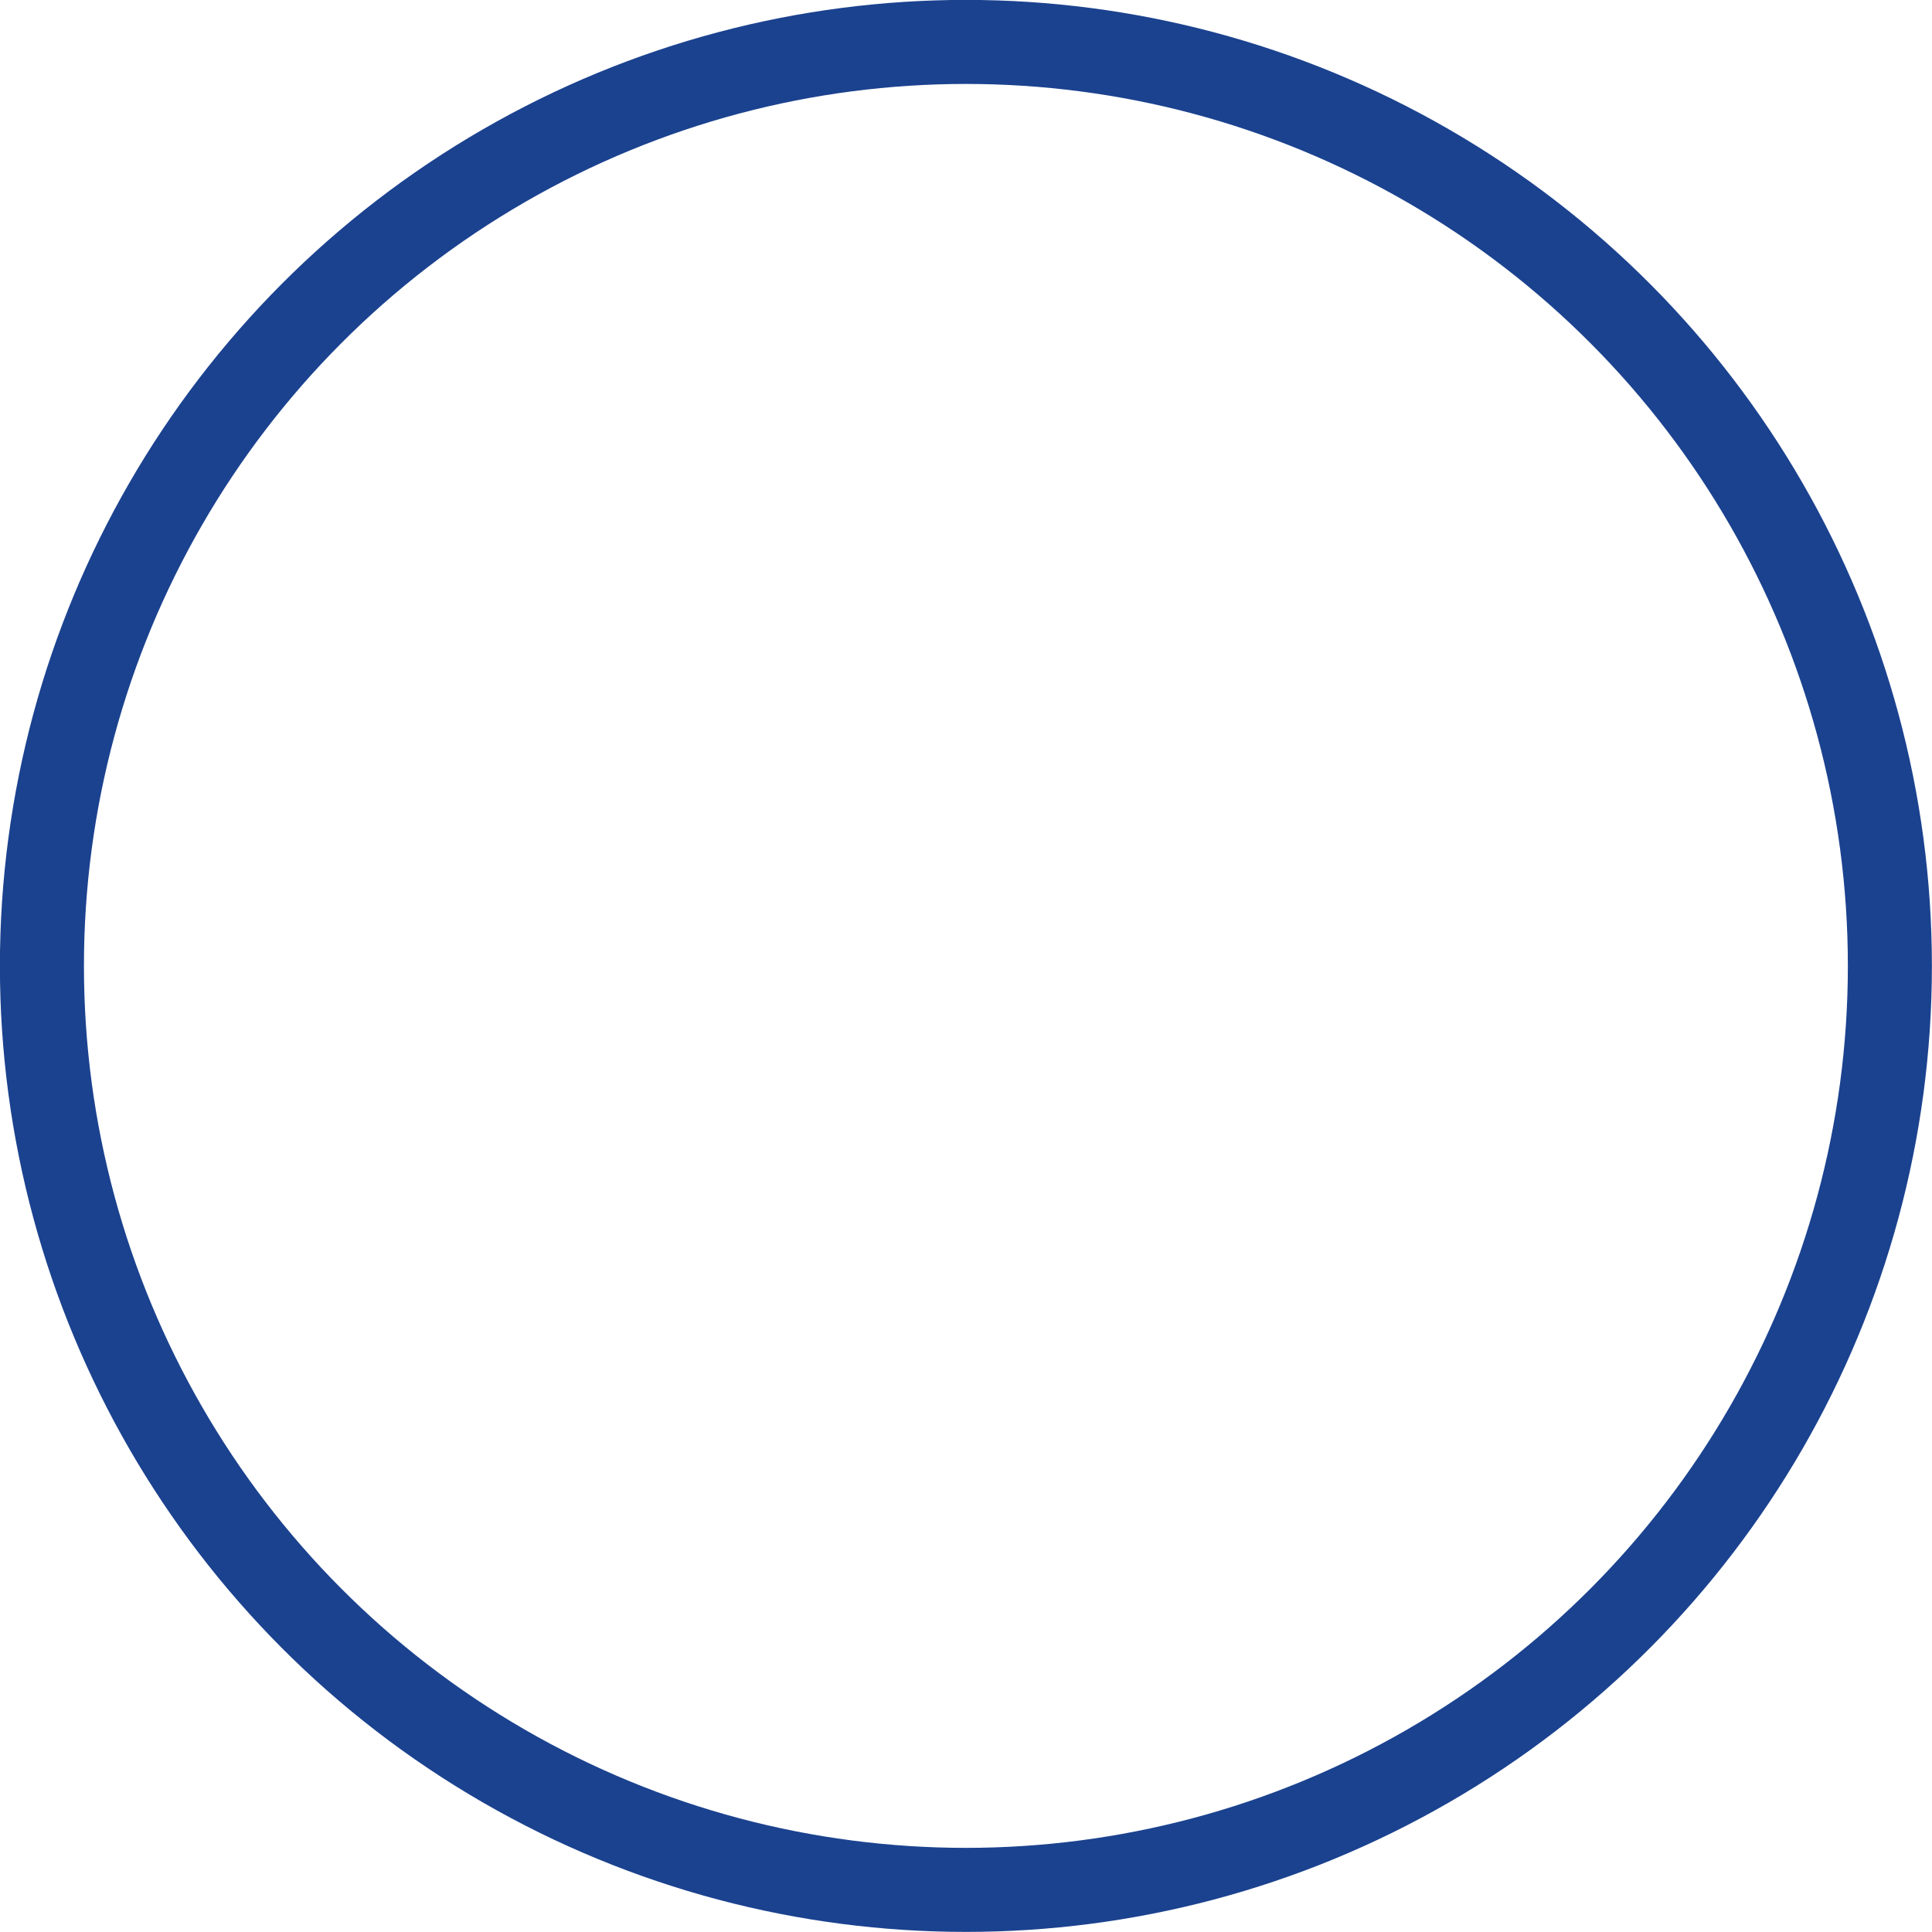 <?xml version="1.0" encoding="UTF-8"?> <svg xmlns="http://www.w3.org/2000/svg" width="20" height="20" viewBox="0 0 20 20" fill="none"><circle cx="9.999" cy="9.999" r="9.565" stroke="#1B428F" stroke-width="0.87"></circle></svg> 